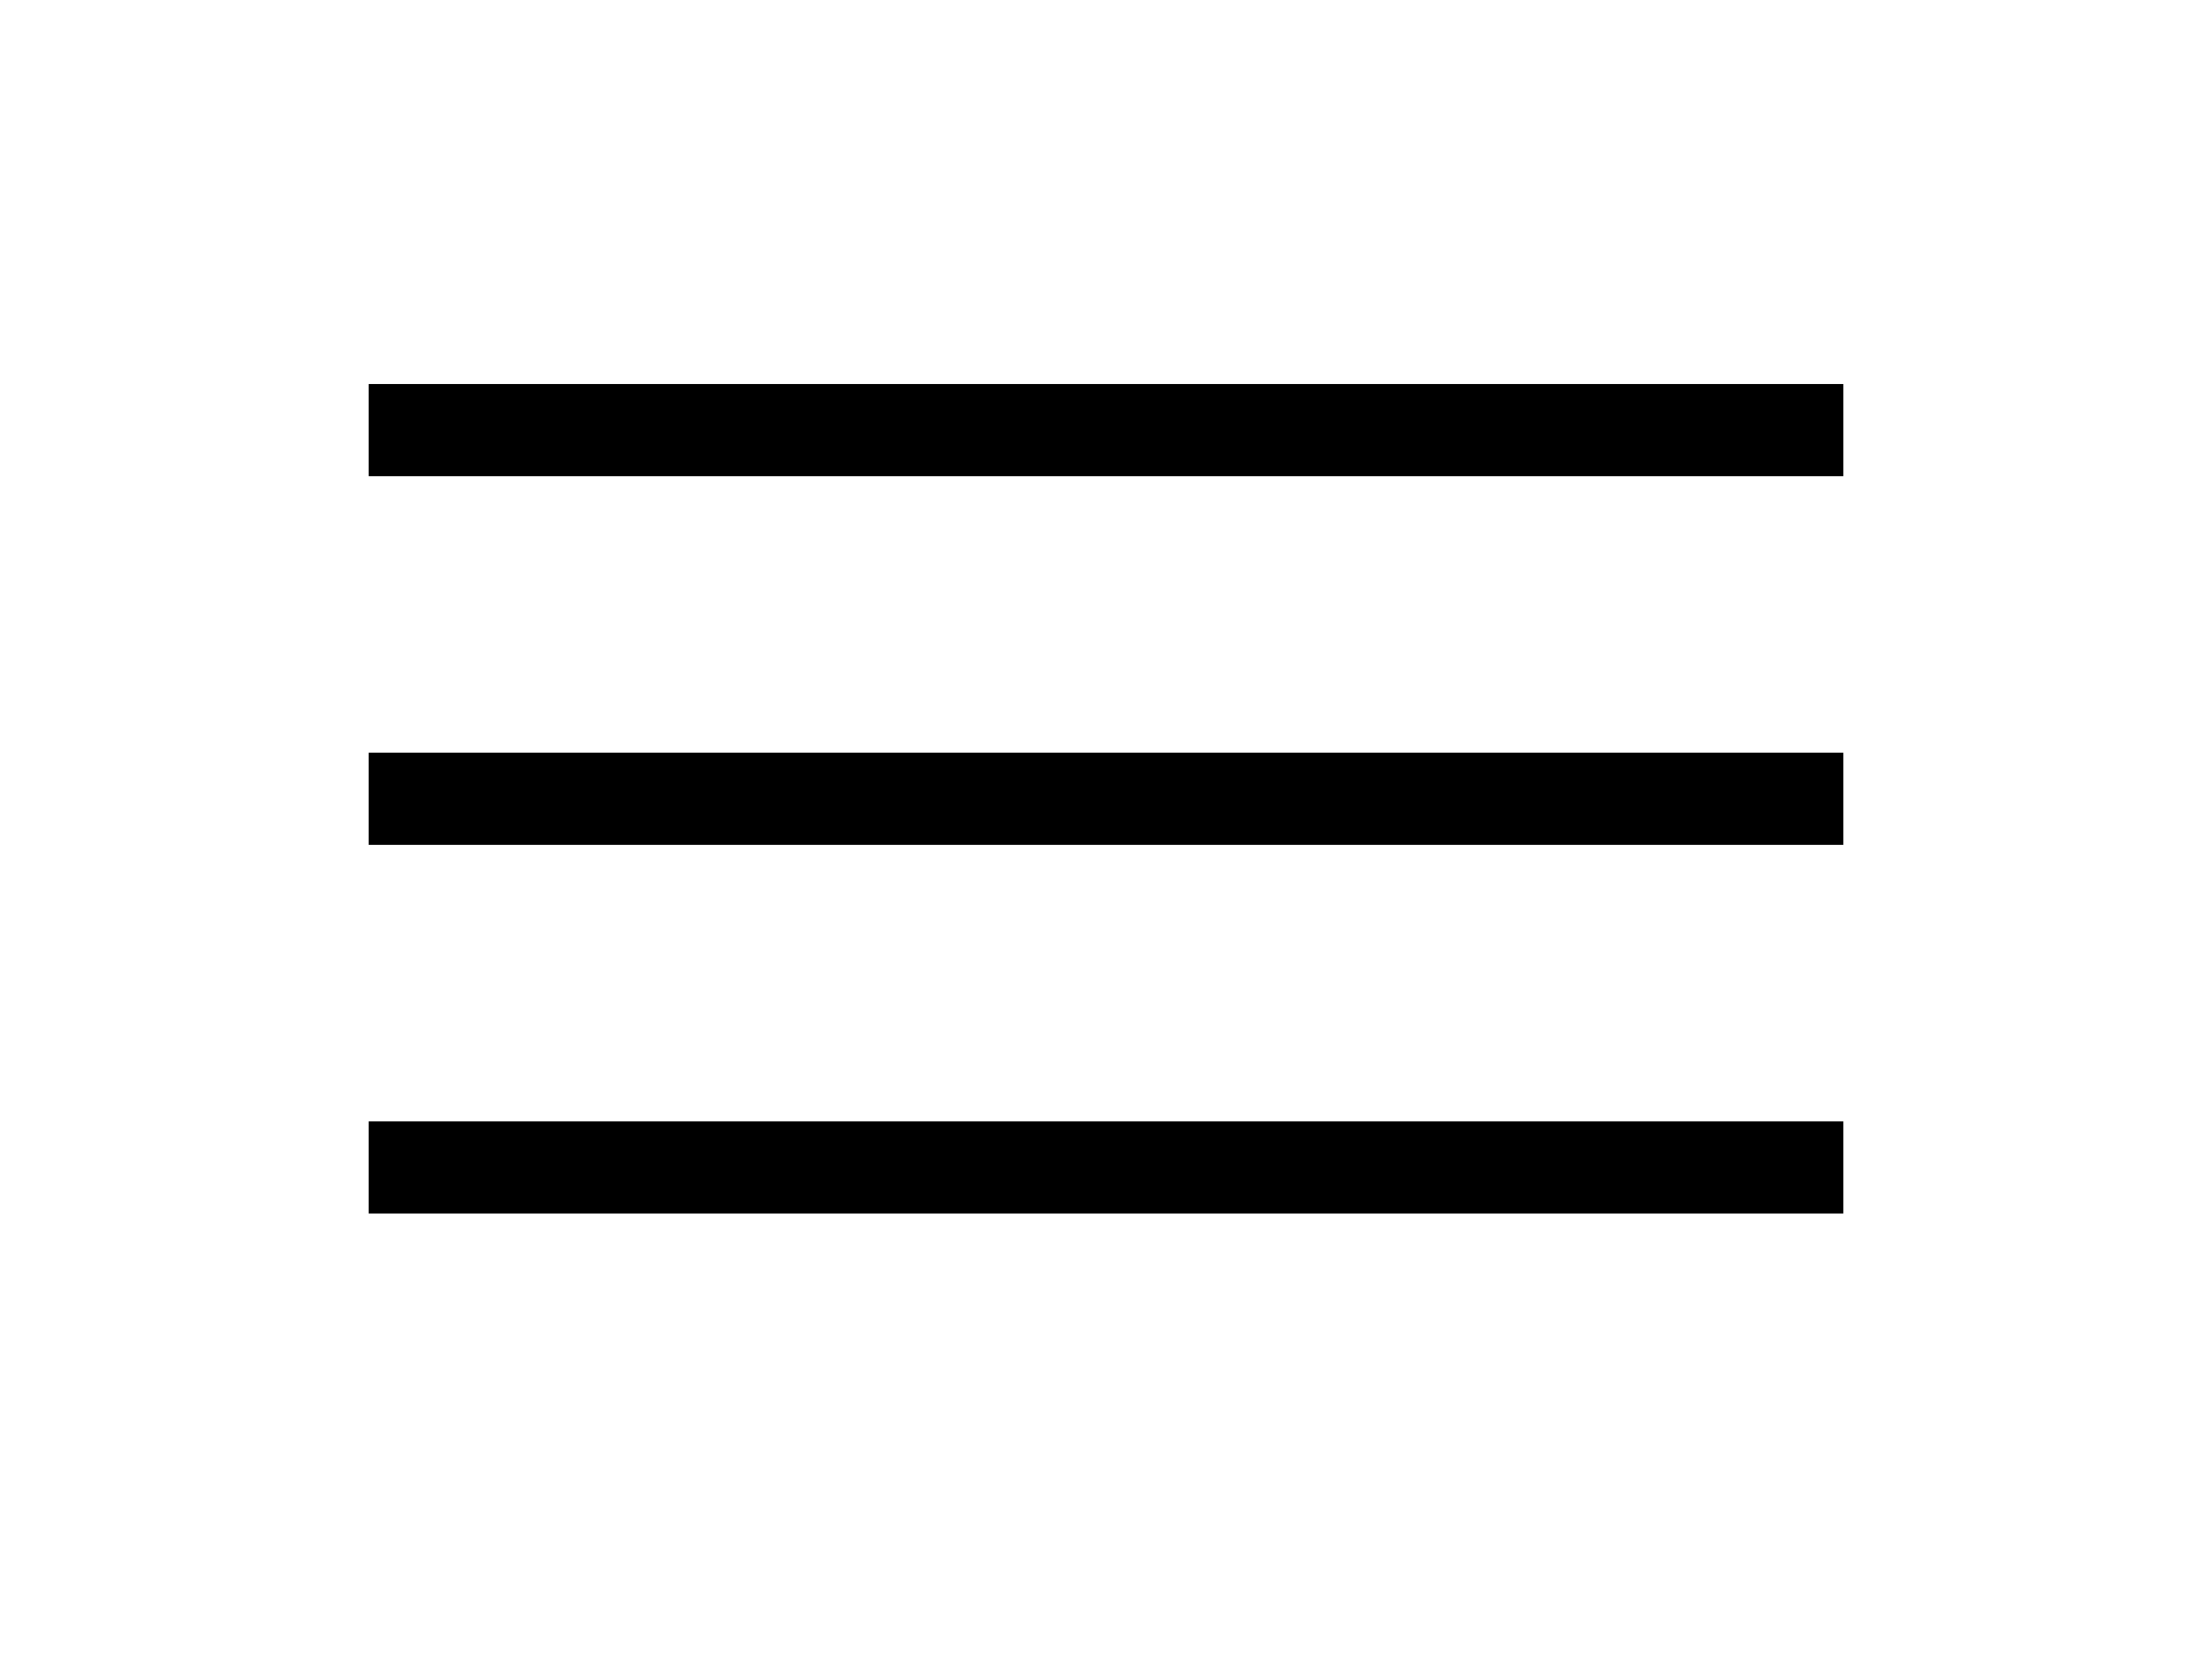 <svg xmlns="http://www.w3.org/2000/svg"
	 viewBox="0 0 72 54">
  <!-- Three bars - Copyright 2023 Dr. Thomas Redelberger, redetho at gmx.de -->
  <!-- While this symbol is open source, it shall /not/ be modified, i.e. it is /not/ under GPL license -->

  <line
     style="stroke:black; stroke-width:3"
     y2="14"
     y1="14"
     x2="60"
     x1="12" />

  <line
     style="stroke:black; stroke-width:3"
     y2="26"
     y1="26"
     x2="60"
     x1="12" />

  <line
     style="stroke:black; stroke-width:3"
     y2="38"
     y1="38"
     x2="60"
     x1="12" />

</svg>
